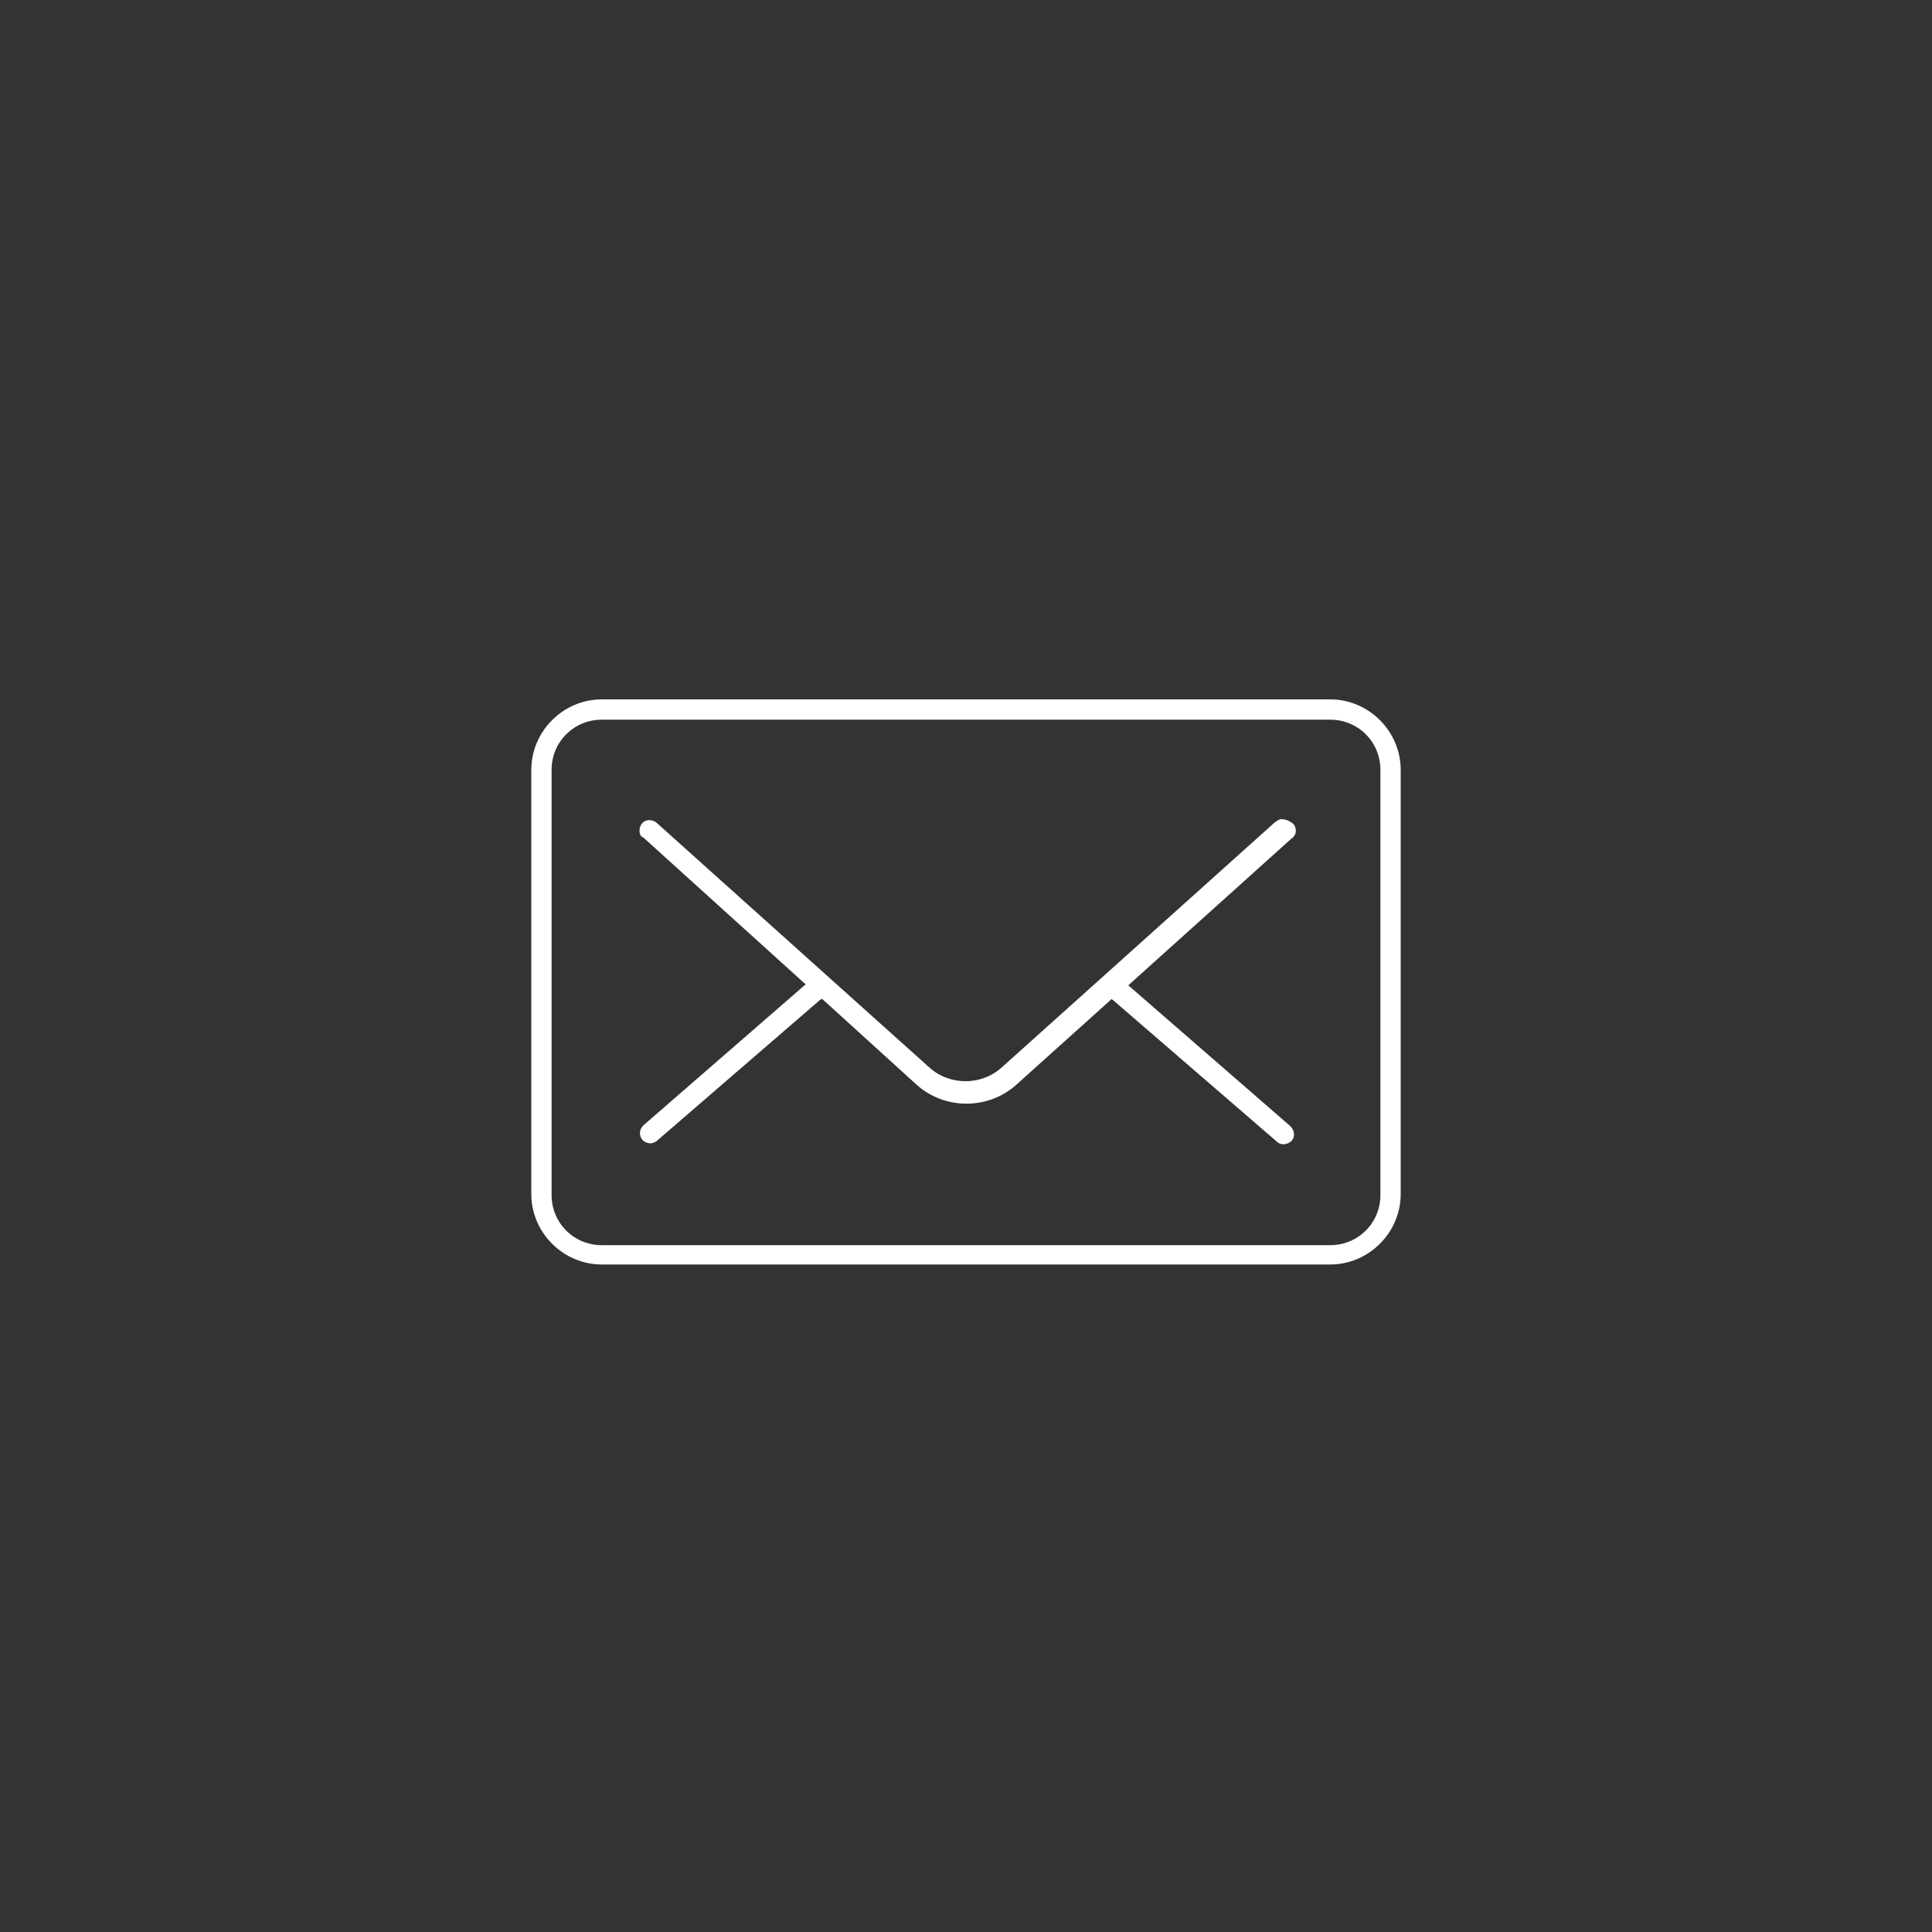 <?xml version="1.0" encoding="utf-8"?>
<!-- Generator: Adobe Illustrator 22.0.1, SVG Export Plug-In . SVG Version: 6.00 Build 0)  -->
<svg version="1.1" id="Layer_1" xmlns="http://www.w3.org/2000/svg" xmlns:xlink="http://www.w3.org/1999/xlink" x="0px" y="0px"
	 viewBox="0 0 200 200" style="enable-background:new 0 0 200 200;" xml:space="preserve">
<rect x="0" y="0" width="200" height="200" fill="#333333" stroke="none"/>
<style type="text/css">
	.st0{fill:#5E5E5E;}
	.st1{fill:#808080;}
	.st2{fill:#FFFFFF;}
</style>
<path id="mail" class="st2" d="M62.3,72.4c-4,0-7.3,3.3-7.3,7.3v43.9c0,4,3.3,7.3,7.3,7.3h75.4c4,0,7.3-3.3,7.3-7.3V79.7
	c0-4-3.3-7.3-7.3-7.3H62.3z M62.3,74.5h75.4c2.9,0,5.2,2.3,5.2,5.2c0,0,0,0,0,0.1v43.9c0,2.9-2.3,5.2-5.2,5.2c0,0-0.1,0-0.1,0H62.3
	c-2.9,0-5.2-2.3-5.2-5.2c0,0,0,0,0-0.1V79.7C57.1,76.8,59.4,74.5,62.3,74.5C62.3,74.5,62.3,74.5,62.3,74.5L62.3,74.5z M132.6,84.8
	c-0.2,0-0.4,0.2-0.6,0.3l-28.3,25.4c-2.1,1.9-5.4,1.9-7.5,0L68,85.2c-0.2-0.2-0.5-0.3-0.8-0.3c-0.6,0-1,0.5-1,1.1
	c0,0.3,0.1,0.6,0.4,0.7l16.8,15.2l-16.8,14.6c-0.4,0.4-0.5,1-0.1,1.5c0.4,0.4,1,0.5,1.5,0.1c0,0,0,0,0,0l16.9-14.6
	c0.1,0,0.1-0.1,0.2-0.1l9.8,8.9c2.9,2.6,7.4,2.6,10.3,0l9.9-8.9c0,0.1,0.1,0.1,0.2,0.2l16.9,14.6c0.4,0.4,1.1,0.3,1.5-0.1
	c0.4-0.4,0.3-1.1-0.1-1.5l0,0c0,0,0,0,0,0l-16.8-14.6l16.9-15.2c0.5-0.3,0.6-1,0.2-1.5C133.4,84.9,133,84.8,132.6,84.8L132.6,84.8z"
	/>
</svg>
